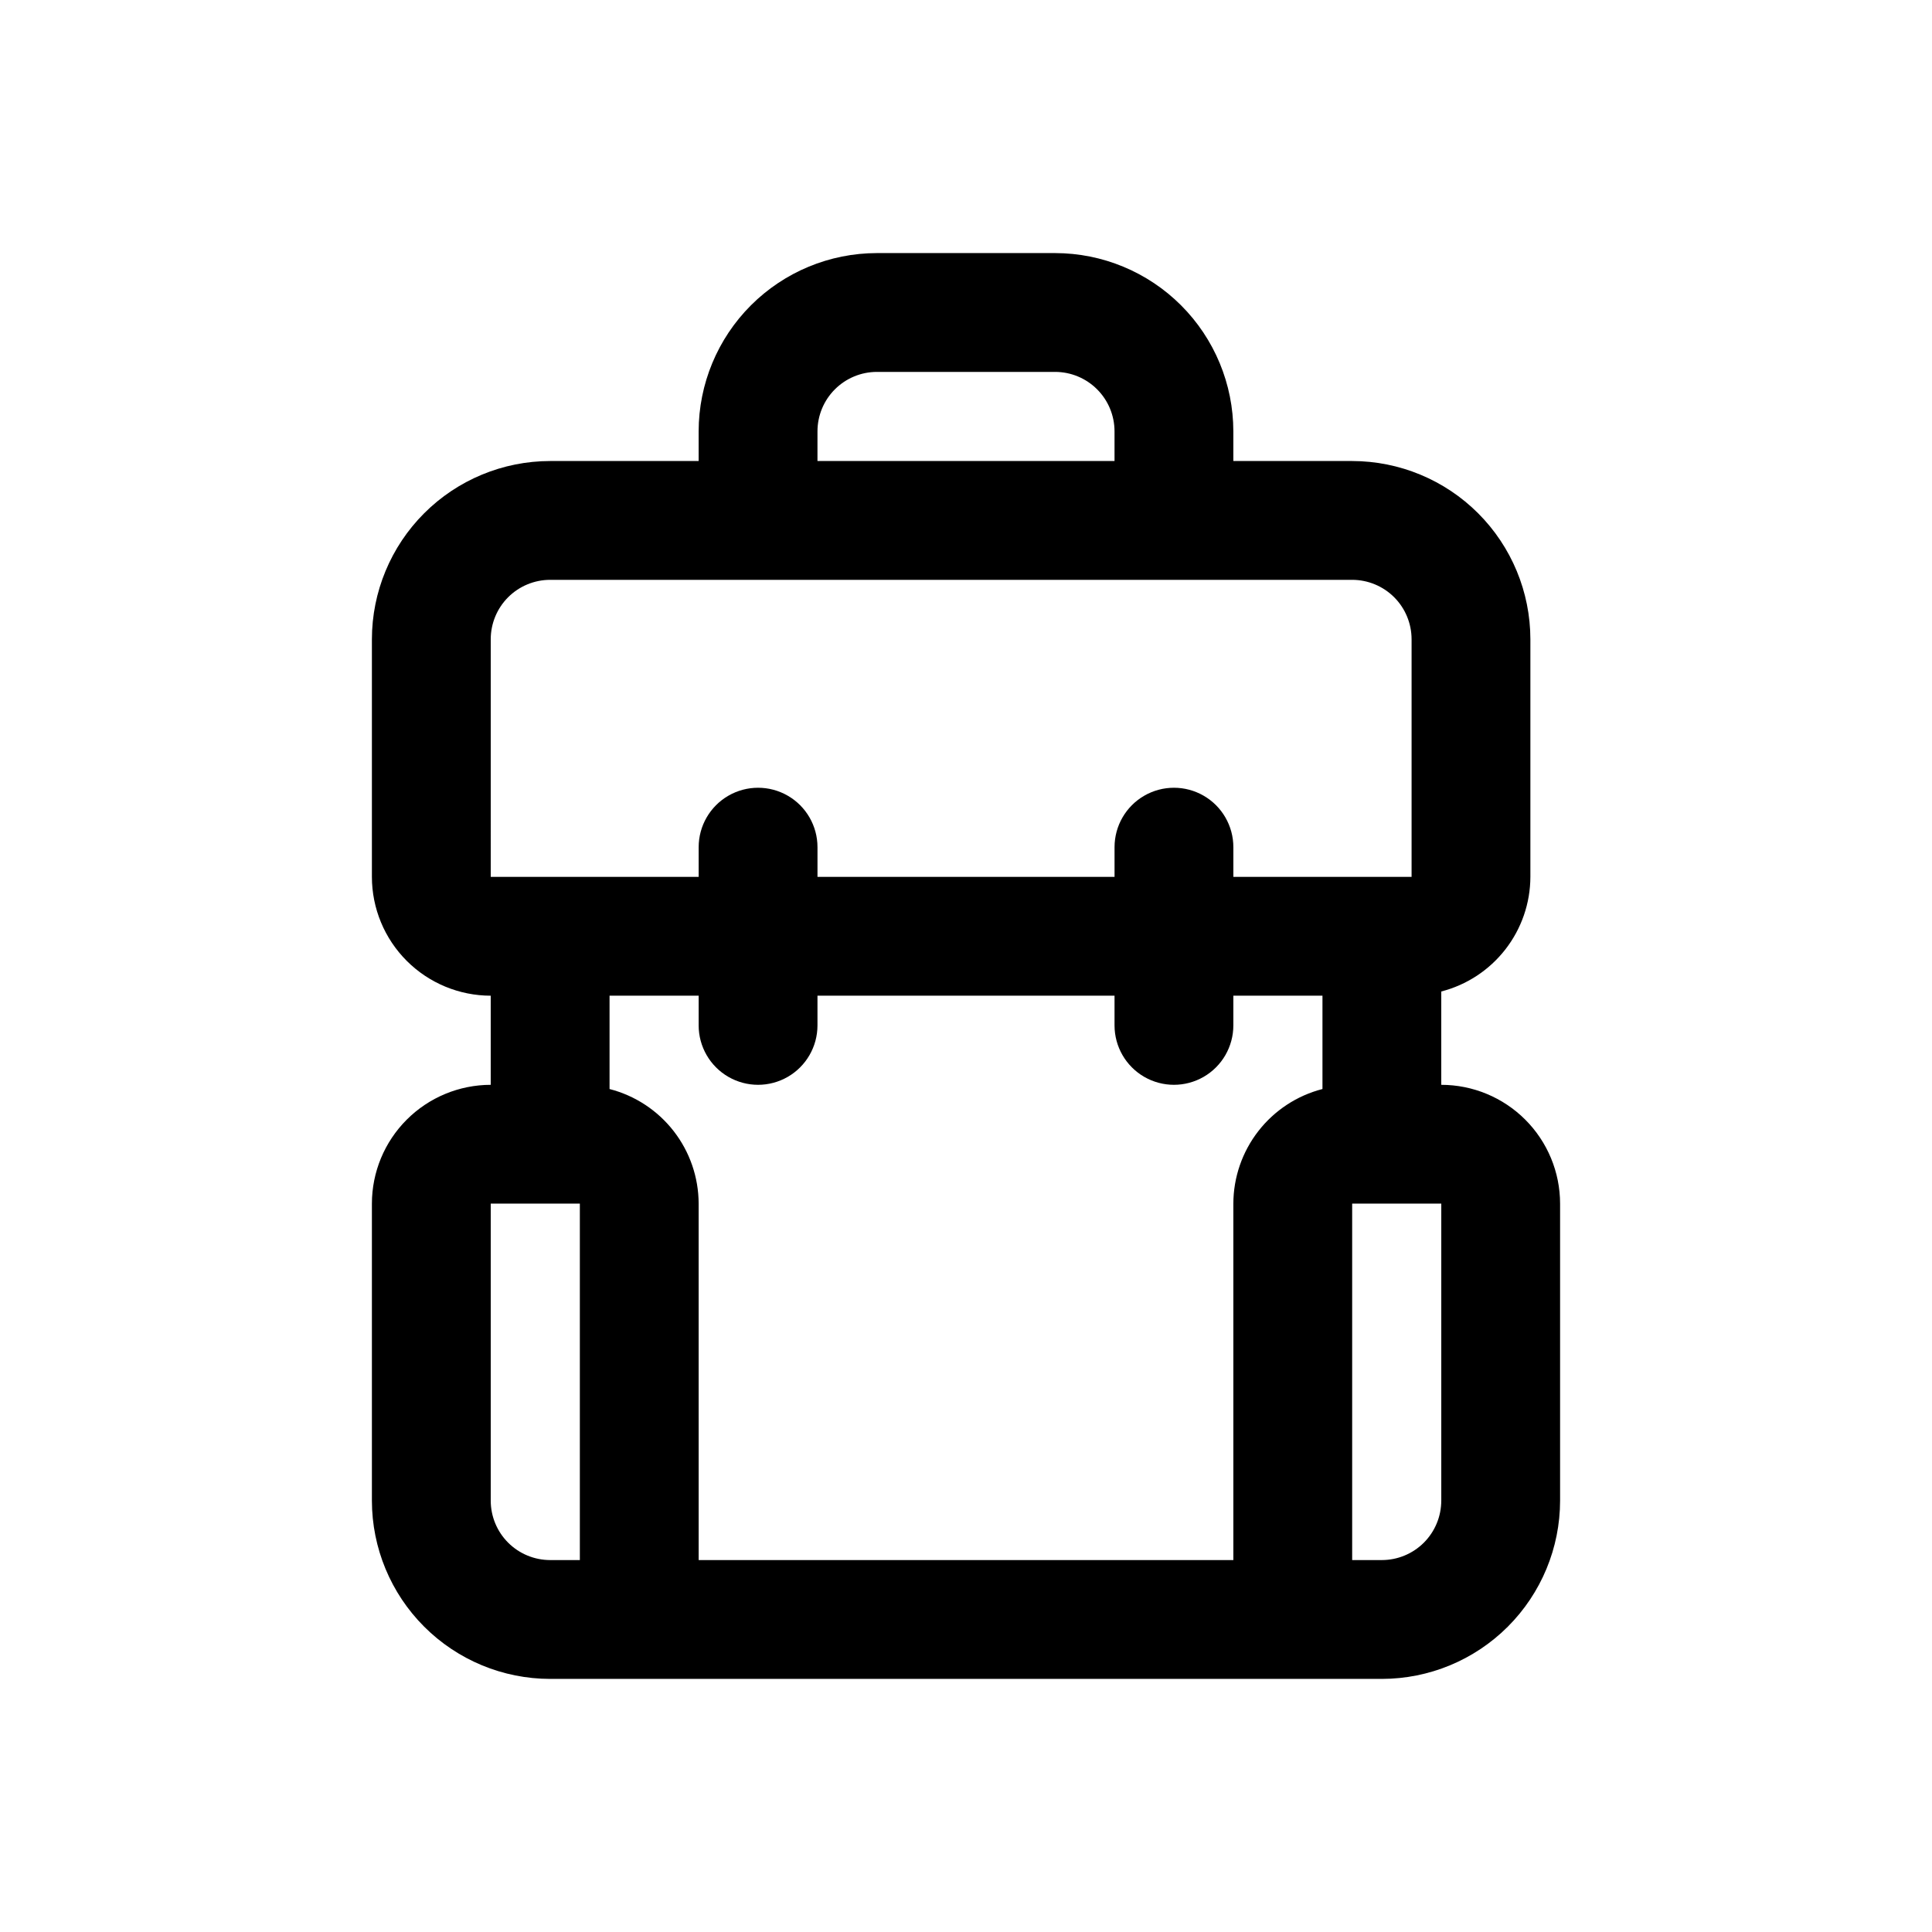 <?xml version="1.0" encoding="UTF-8"?>
<!-- Uploaded to: SVG Repo, www.svgrepo.com, Generator: SVG Repo Mixer Tools -->
<svg fill="#000000" width="800px" height="800px" version="1.1" viewBox="144 144 512 512" xmlns="http://www.w3.org/2000/svg">
 <path d="m525.95 431.49v-24.734c6.742-1.738 12.719-5.66 16.992-11.156 4.273-5.496 6.606-12.254 6.625-19.215v-62.977c-0.012-12.523-4.992-24.527-13.848-33.383-8.855-8.855-20.863-13.836-33.383-13.848h-31.488v-7.875c-0.016-12.52-4.996-24.527-13.852-33.383-8.852-8.855-20.859-13.836-33.383-13.848h-47.23c-12.523 0.012-24.527 4.992-33.383 13.848s-13.836 20.863-13.852 33.383v7.871l-39.359 0.004c-12.52 0.012-24.527 4.992-33.383 13.848-8.855 8.855-13.836 20.859-13.848 33.383v62.977c0.008 8.348 3.328 16.352 9.234 22.254 5.902 5.902 13.906 9.223 22.254 9.234v23.617c-8.348 0.008-16.352 3.328-22.254 9.23-5.906 5.902-9.227 13.906-9.234 22.258v78.719c0.012 12.523 4.992 24.527 13.848 33.383s20.863 13.836 33.383 13.848h220.42c12.523-0.012 24.527-4.992 33.383-13.848 8.855-8.855 13.836-20.859 13.848-33.383v-78.719c-0.008-8.352-3.328-16.355-9.23-22.258-5.902-5.902-13.906-9.223-22.258-9.23zm-165.31-173.19c0.004-4.172 1.664-8.176 4.617-11.125 2.953-2.953 6.953-4.613 11.129-4.617h47.23c4.176 0.004 8.18 1.664 11.129 4.617 2.953 2.949 4.613 6.953 4.617 11.125v7.871l-78.723 0.004zm-86.59 55.105c0.004-4.176 1.664-8.176 4.613-11.129 2.953-2.949 6.957-4.609 11.129-4.613h212.55c4.172 0.004 8.176 1.664 11.129 4.613 2.949 2.953 4.609 6.953 4.613 11.129v62.977h-47.23v-7.871c0-5.625-3-10.824-7.871-13.637-4.875-2.812-10.875-2.812-15.746 0-4.871 2.812-7.871 8.012-7.871 13.637v7.871h-78.723v-7.871c0-5.625-3-10.824-7.871-13.637s-10.871-2.812-15.742 0c-4.871 2.812-7.875 8.012-7.875 13.637v7.871h-55.102zm23.617 244.03h-7.875c-4.172-0.004-8.176-1.664-11.129-4.613-2.949-2.953-4.609-6.953-4.613-11.129v-78.719h23.617zm31.488 0-0.004-94.461c-0.02-6.965-2.348-13.723-6.621-19.219-4.273-5.496-10.25-9.418-16.992-11.152v-24.734h23.617v7.871h-0.004c0 5.625 3.004 10.824 7.875 13.637 4.871 2.812 10.871 2.812 15.742 0s7.871-8.012 7.871-13.637v-7.871h78.723v7.871c0 5.625 3 10.824 7.871 13.637 4.871 2.812 10.871 2.812 15.746 0 4.871-2.812 7.871-8.012 7.871-13.637v-7.871h23.617v24.734h-0.004c-6.738 1.734-12.715 5.656-16.988 11.152-4.273 5.496-6.606 12.254-6.625 19.219v94.461zm196.8-15.742h-0.004c-0.004 4.176-1.664 8.176-4.613 11.129-2.953 2.949-6.953 4.609-11.129 4.613h-7.871v-94.461h23.617z"/>
</svg>